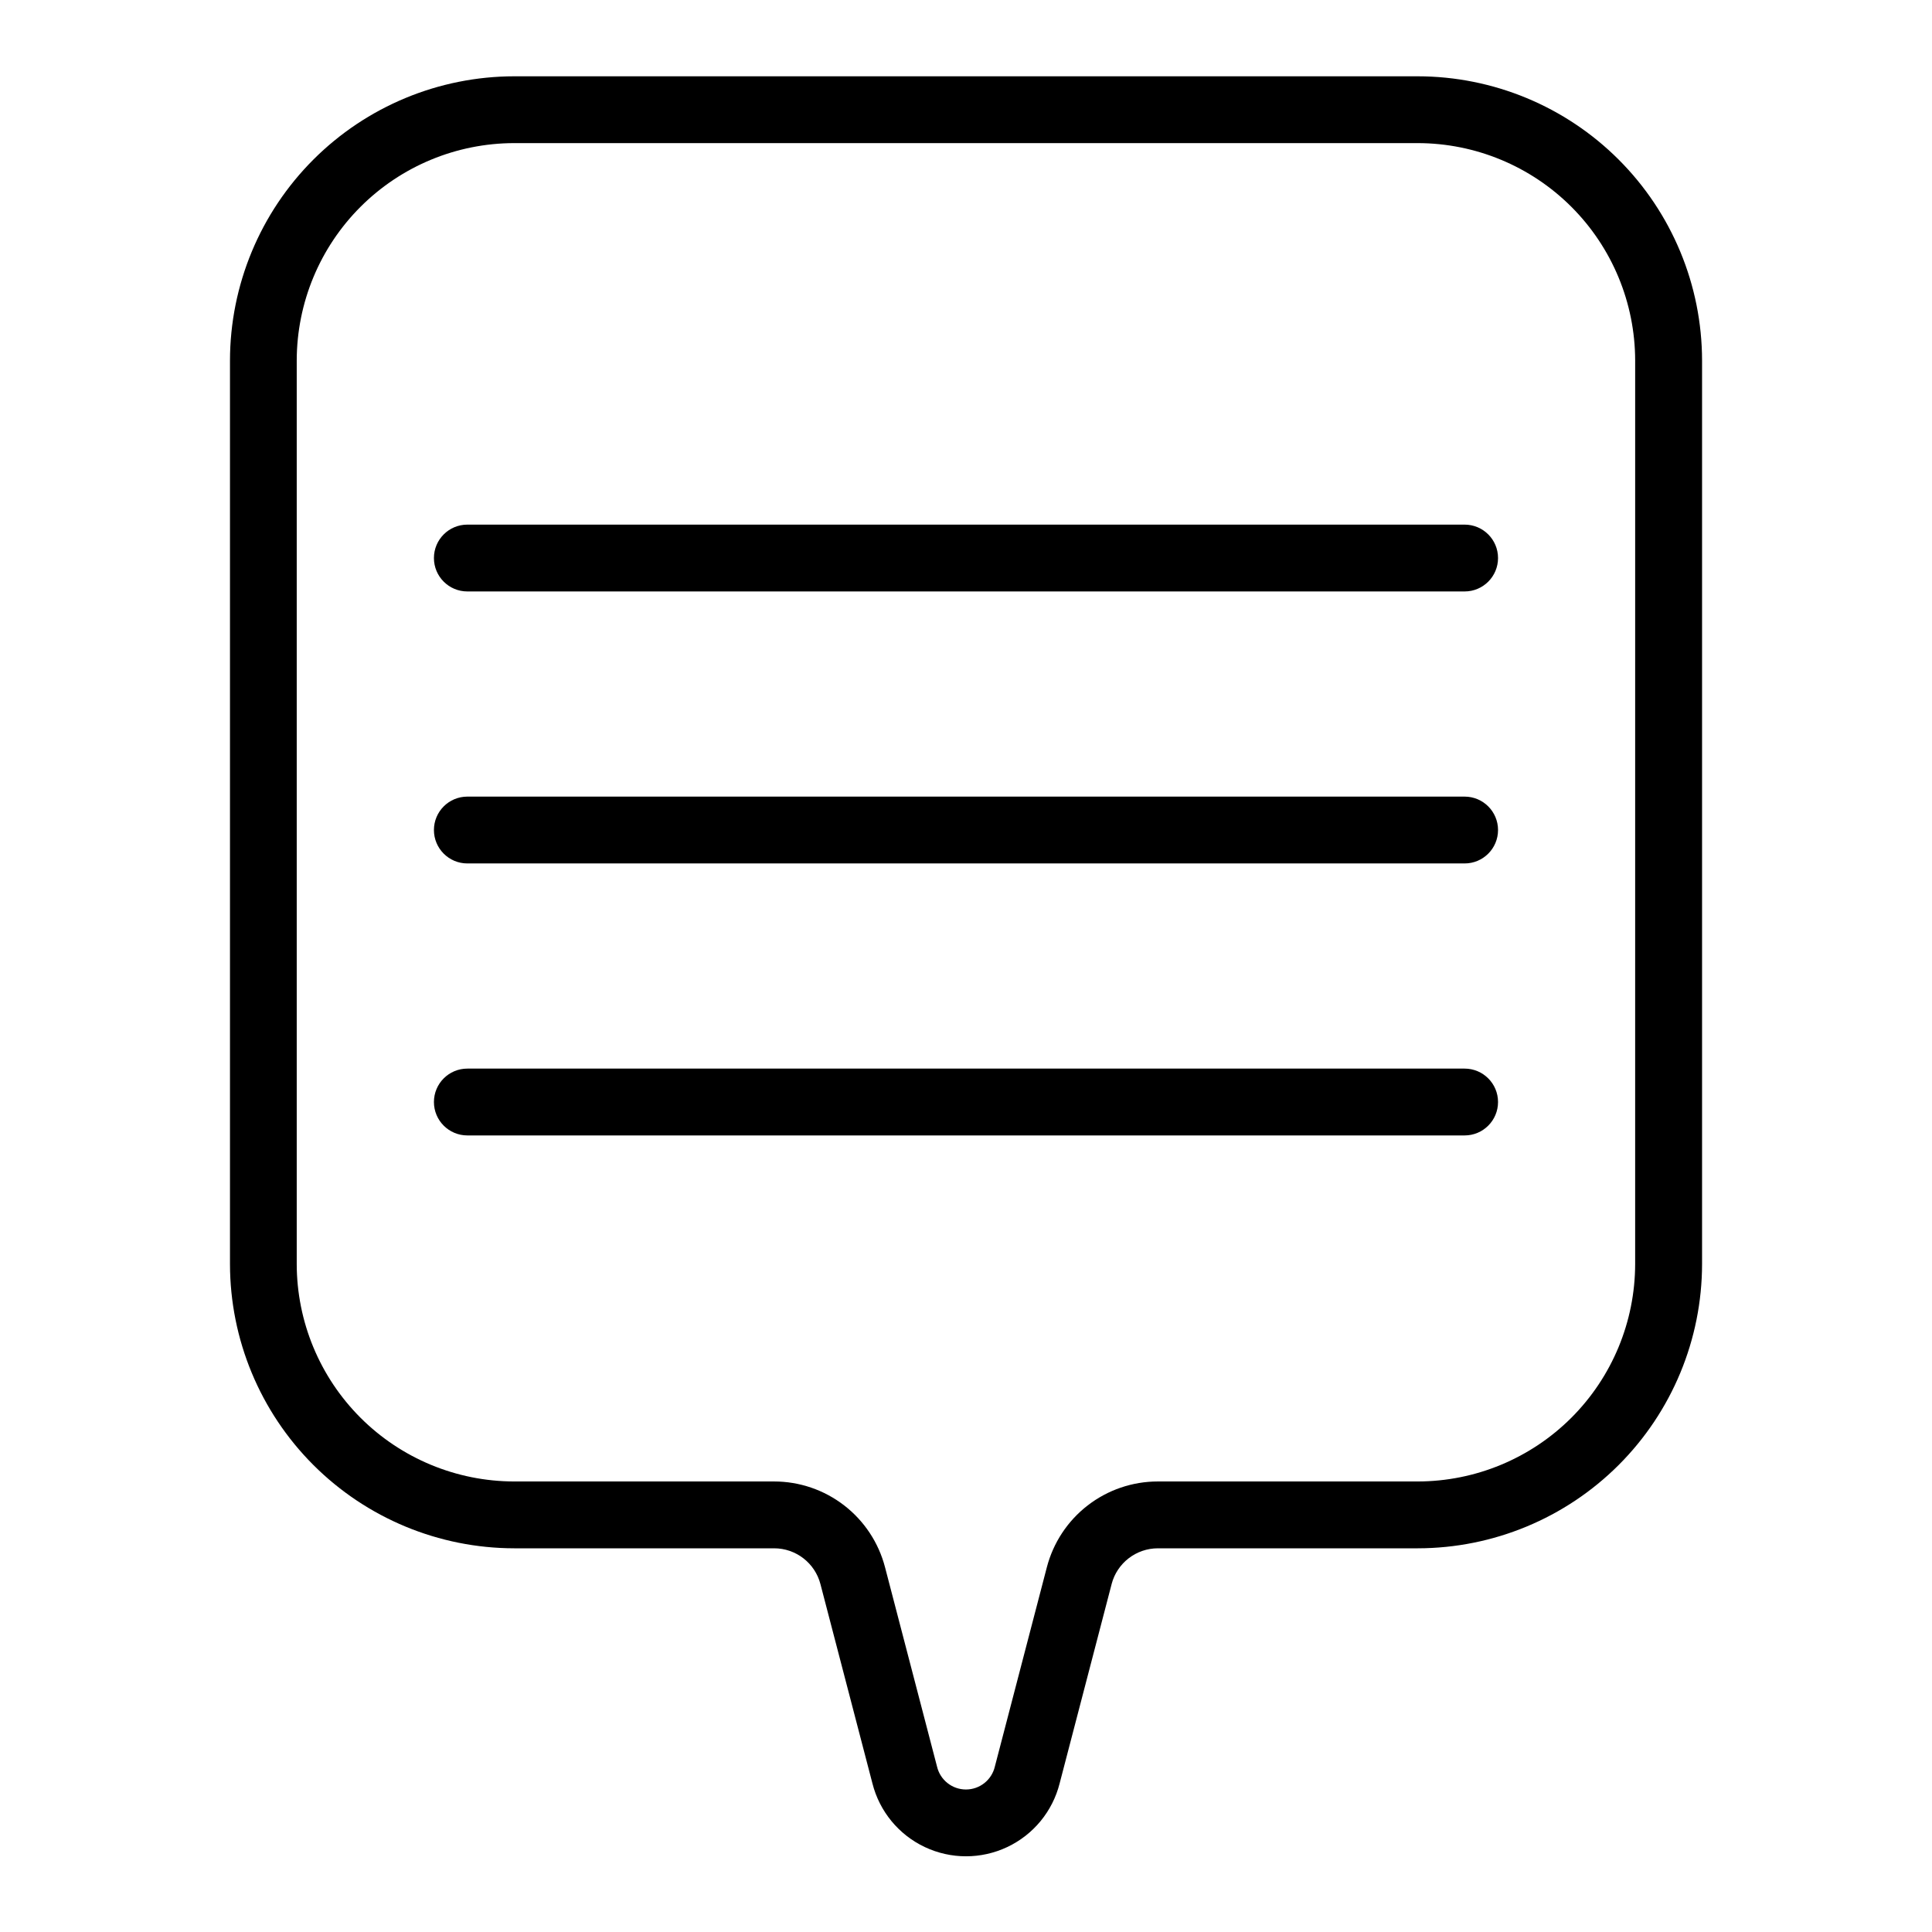 <?xml version="1.0" encoding="UTF-8"?>
<!-- Uploaded to: SVG Repo, www.svgrepo.com, Generator: SVG Repo Mixer Tools -->
<svg fill="#000000" width="800px" height="800px" version="1.1" viewBox="144 144 512 512" xmlns="http://www.w3.org/2000/svg">
 <g>
  <path d="m519.72 164.22h-239.45c-19.969 0.023-39.113 7.965-53.234 22.086-14.121 14.121-22.066 33.27-22.09 53.238v239.45c0.023 19.969 7.969 39.113 22.09 53.234 14.121 14.121 33.266 22.066 53.234 22.09h68.883c5.769 0 10.812 3.898 12.27 9.484l13.777 52.812c1.871 7.418 6.961 13.609 13.879 16.875 6.918 3.266 14.934 3.266 21.852 0 6.918-3.266 12.012-9.457 13.883-16.875l13.777-52.812h-0.004c1.457-5.586 6.5-9.484 12.273-9.484h68.879c19.969-0.023 39.117-7.969 53.238-22.09 14.121-14.121 22.062-33.266 22.086-53.234v-239.45c-0.023-19.973-7.969-39.121-22.094-53.242-14.125-14.125-33.277-22.066-53.25-22.082zm57.613 314.77c-0.02 15.273-6.094 29.918-16.895 40.719-10.801 10.797-25.445 16.875-40.719 16.895h-68.879c-6.731 0-13.266 2.231-18.59 6.348-5.324 4.113-9.129 9.879-10.824 16.391l-13.777 52.812c-0.832 3.559-4.008 6.078-7.664 6.078s-6.832-2.519-7.664-6.078l-13.777-52.812c-1.695-6.512-5.5-12.277-10.824-16.391-5.32-4.117-11.859-6.348-18.586-6.348h-68.883c-15.273-0.02-29.918-6.098-40.719-16.895-10.801-10.801-16.875-25.445-16.895-40.719v-239.45c0.02-15.273 6.094-29.918 16.895-40.719 10.801-10.801 25.445-16.875 40.719-16.895h239.47c15.273 0.02 29.918 6.094 40.719 16.895 10.801 10.801 16.875 25.445 16.895 40.719z"/>
  <path d="m532.14 283.03h-264.29c-4.891 0-8.855 3.965-8.855 8.855s3.965 8.855 8.855 8.855h264.29c4.891 0 8.855-3.965 8.855-8.855s-3.965-8.855-8.855-8.855z"/>
  <path d="m532.14 355.11h-264.29c-4.891 0-8.855 3.965-8.855 8.855s3.965 8.855 8.855 8.855h264.29c4.891 0 8.855-3.965 8.855-8.855s-3.965-8.855-8.855-8.855z"/>
  <path d="m532.14 427.19h-264.29c-4.891 0-8.855 3.965-8.855 8.855s3.965 8.855 8.855 8.855h264.29c4.891 0 8.855-3.965 8.855-8.855s-3.965-8.855-8.855-8.855z"/>
 </g>
</svg>